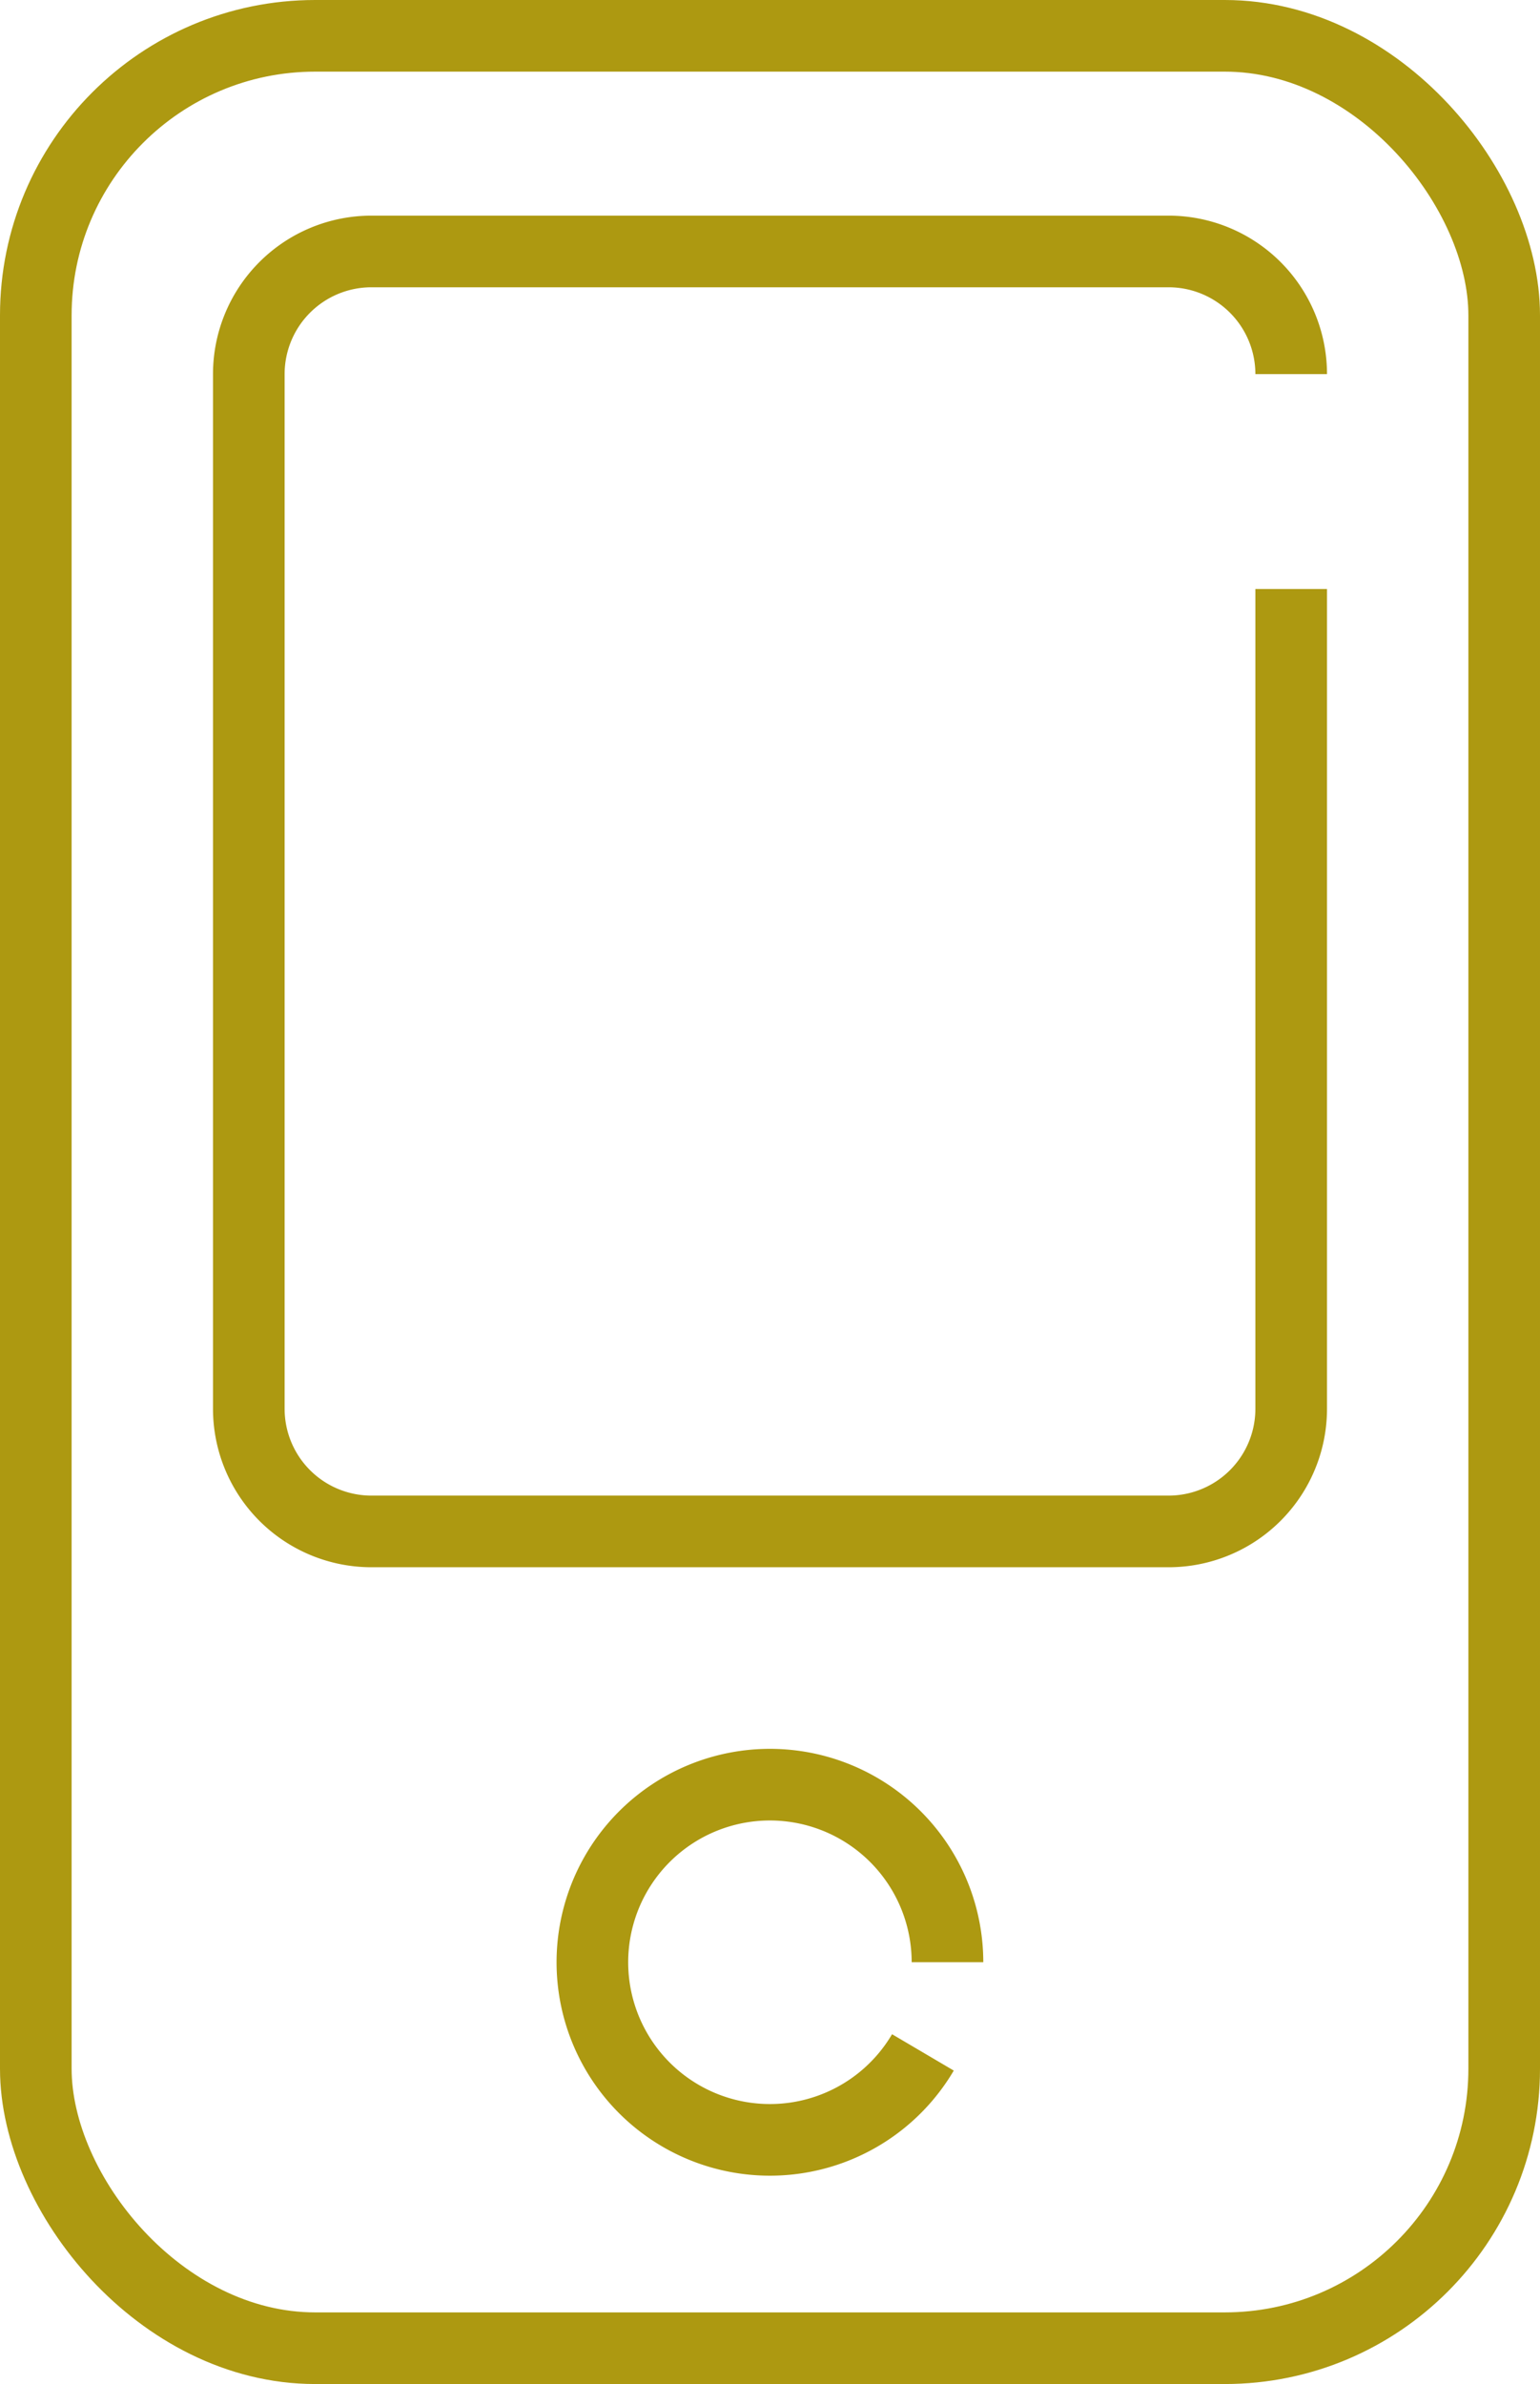 <svg xmlns="http://www.w3.org/2000/svg" width="21.502" height="33.277" viewBox="0 0 21.502 33.277">
    <g data-name="Grupo 9371">
        <g data-name="Grupo 9372" transform="translate(.281 .281)">
            <path data-name="Trazado 13568" d="M22.825 59.864a2.479 2.479 0 1 1 .343-1.259" transform="translate(-10.22 -31.497)" style="fill:none;stroke:#ad9911;stroke-miterlimit:10"/>
            <rect data-name="Rectángulo 10965" width="20.502" height="32.277" rx="3.901" transform="translate(.219 .219)" style="fill:none;stroke:#ad9911;stroke-miterlimit:10"/>
            <path data-name="Trazado 13569" d="M21.831 9.069a1.712 1.712 0 0 0-1.712-1.712H8.989a1.712 1.712 0 0 0-1.712 1.712v14.442a1.712 1.712 0 0 0 1.712 1.712h11.13a1.712 1.712 0 0 0 1.712-1.712V12.069" transform="translate(-4.084 -4.128)" style="fill:none;stroke:#ad9911;stroke-miterlimit:10"/>
        </g>
    </g>
</svg>

